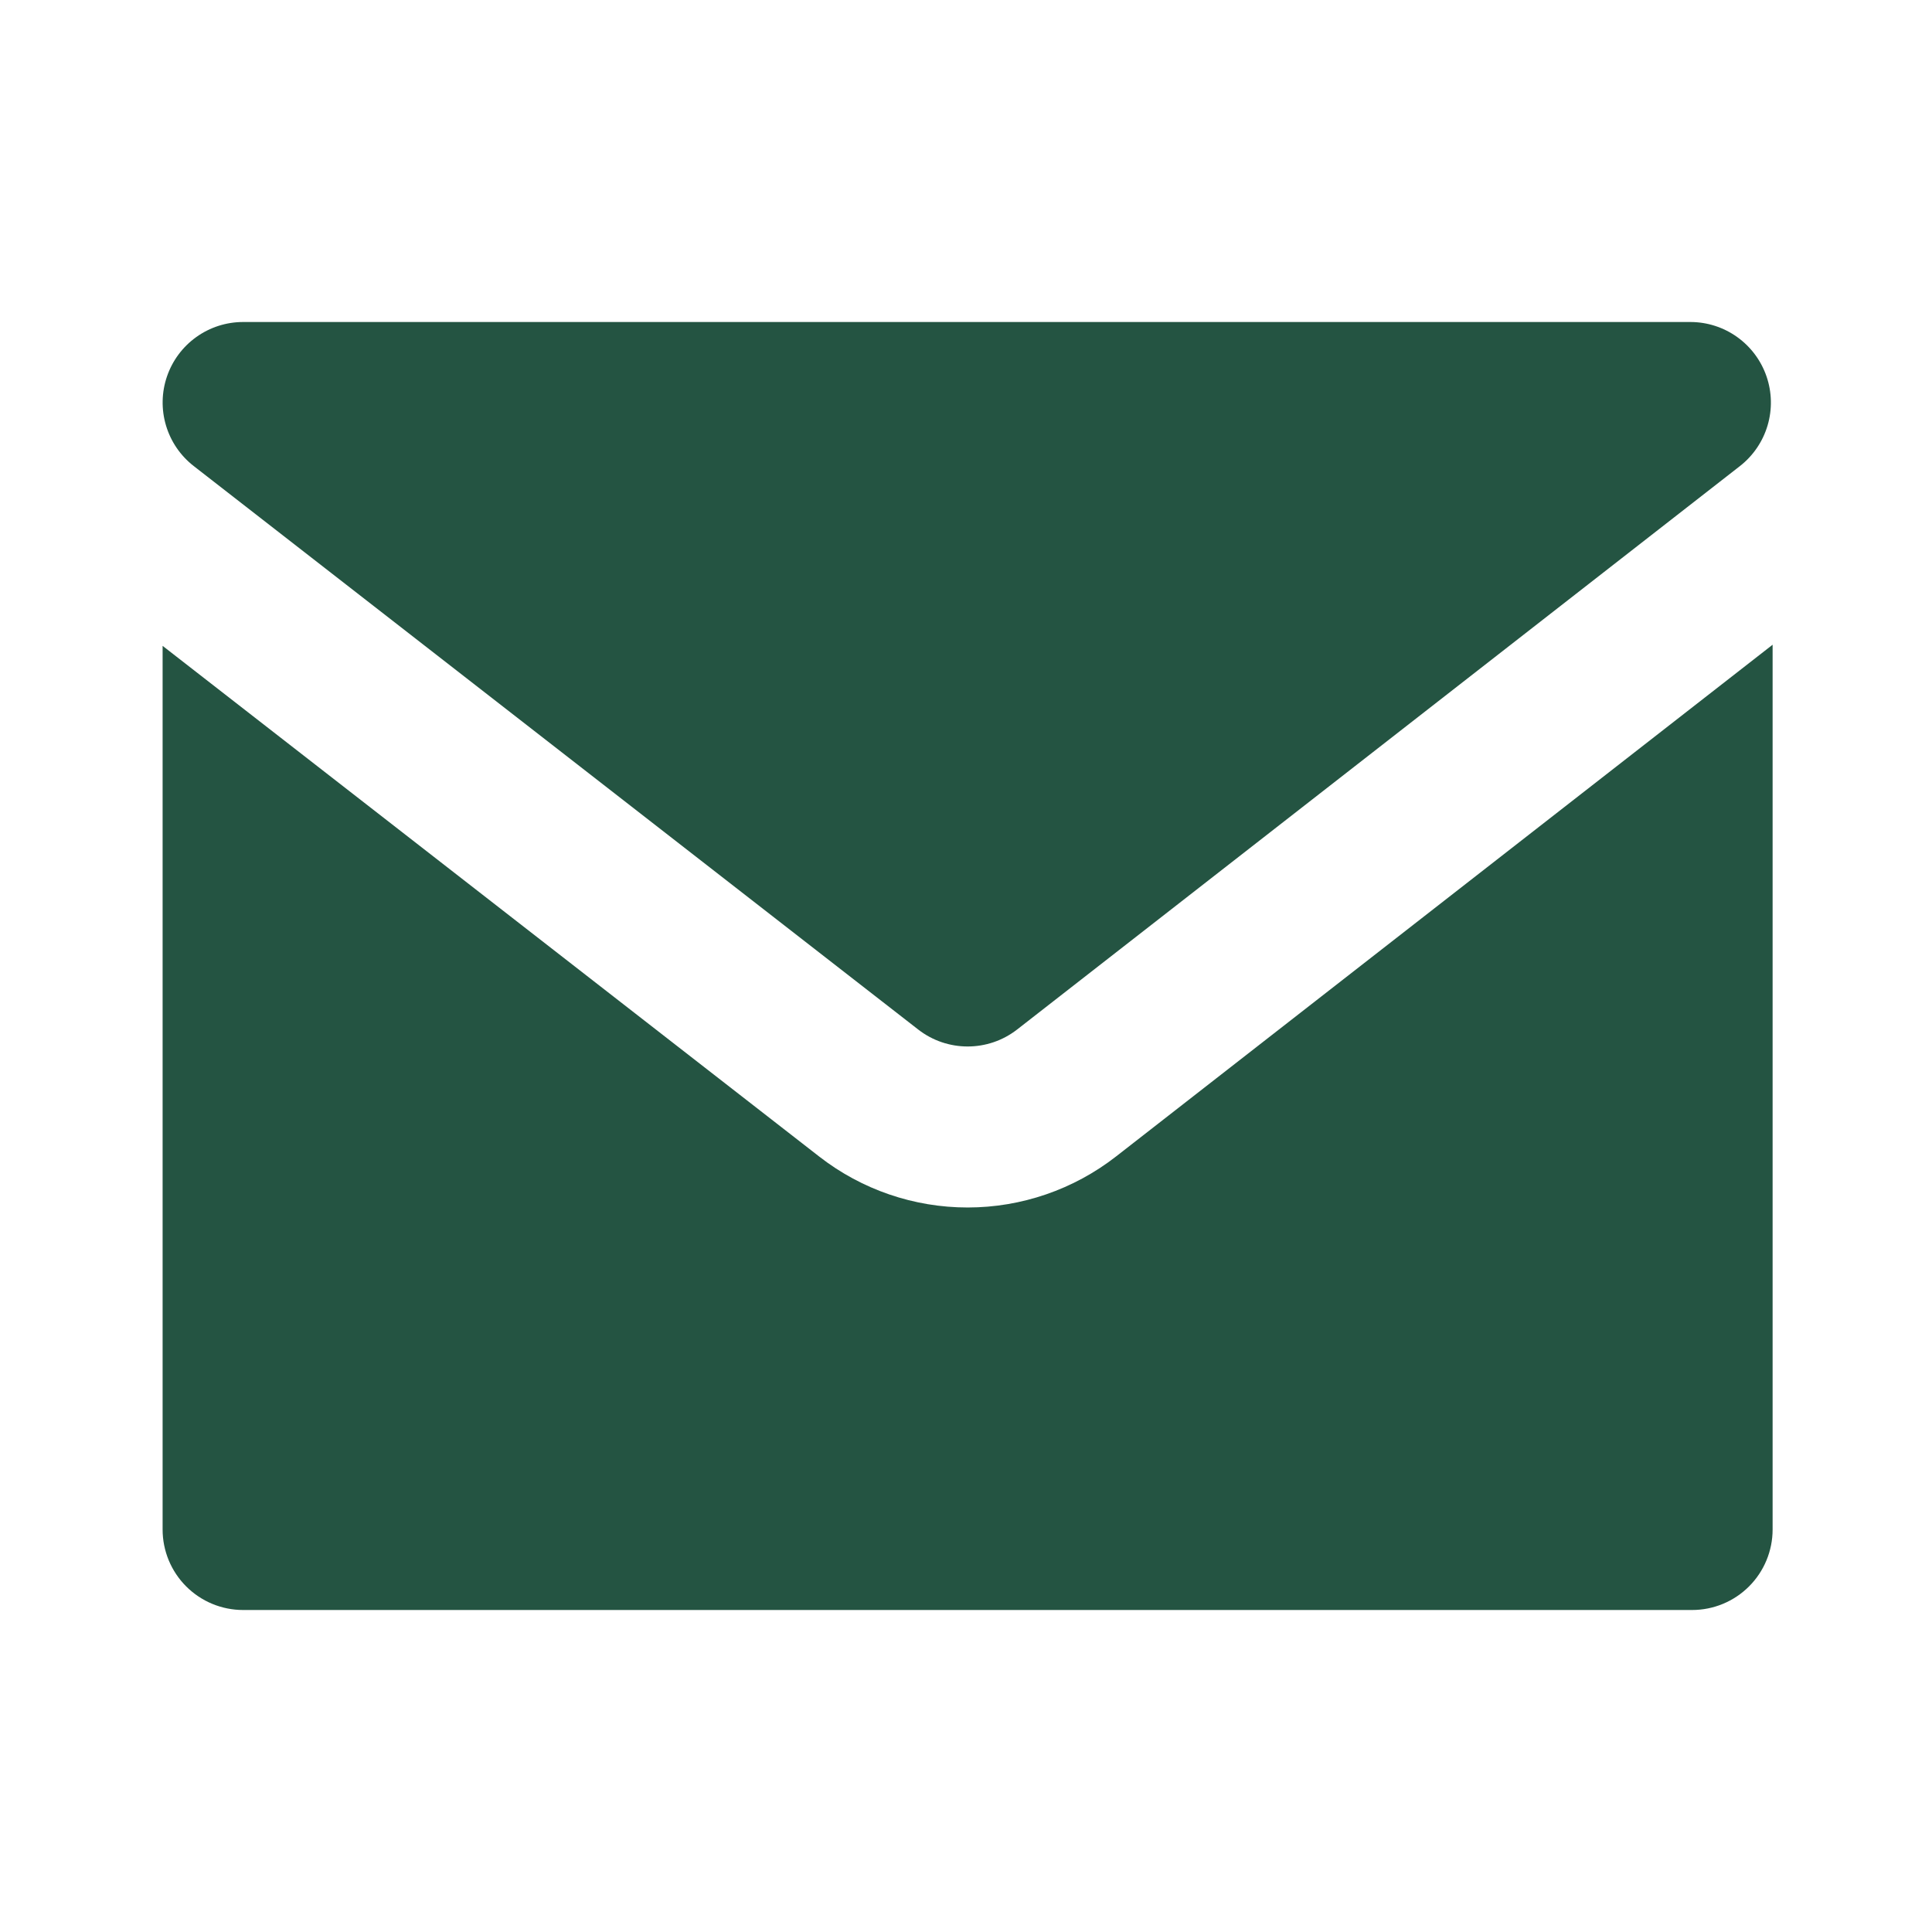 <?xml version="1.0" encoding="UTF-8"?> <svg xmlns="http://www.w3.org/2000/svg" width="200" height="200" viewBox="0 0 200 200" fill="none"><path fill-rule="evenodd" clip-rule="evenodd" d="M183.5 66.742L115.533 119.717C111.145 123.137 105.741 124.996 100.178 124.999C94.614 125.002 89.208 123.149 84.816 119.734L16.833 66.859V158.334C16.833 160.544 17.711 162.663 19.274 164.226C20.837 165.789 22.956 166.667 25.166 166.667H175.166C177.376 166.667 179.496 165.789 181.059 164.226C182.622 162.663 183.5 160.544 183.5 158.334V66.742ZM180.125 48.242C181.49 47.172 182.488 45.704 182.98 44.041C183.472 42.378 183.433 40.603 182.869 38.963C182.305 37.323 181.244 35.9 179.834 34.891C178.424 33.882 176.734 33.337 175 33.334H25.166C23.43 33.334 21.738 33.877 20.326 34.886C18.913 35.895 17.851 37.32 17.288 38.962C16.724 40.603 16.687 42.38 17.183 44.044C17.678 45.708 18.68 47.175 20.05 48.242L95.05 106.575C98.058 108.917 102.283 108.917 105.291 106.575L180.125 48.242Z" fill="#245442"></path></svg> 